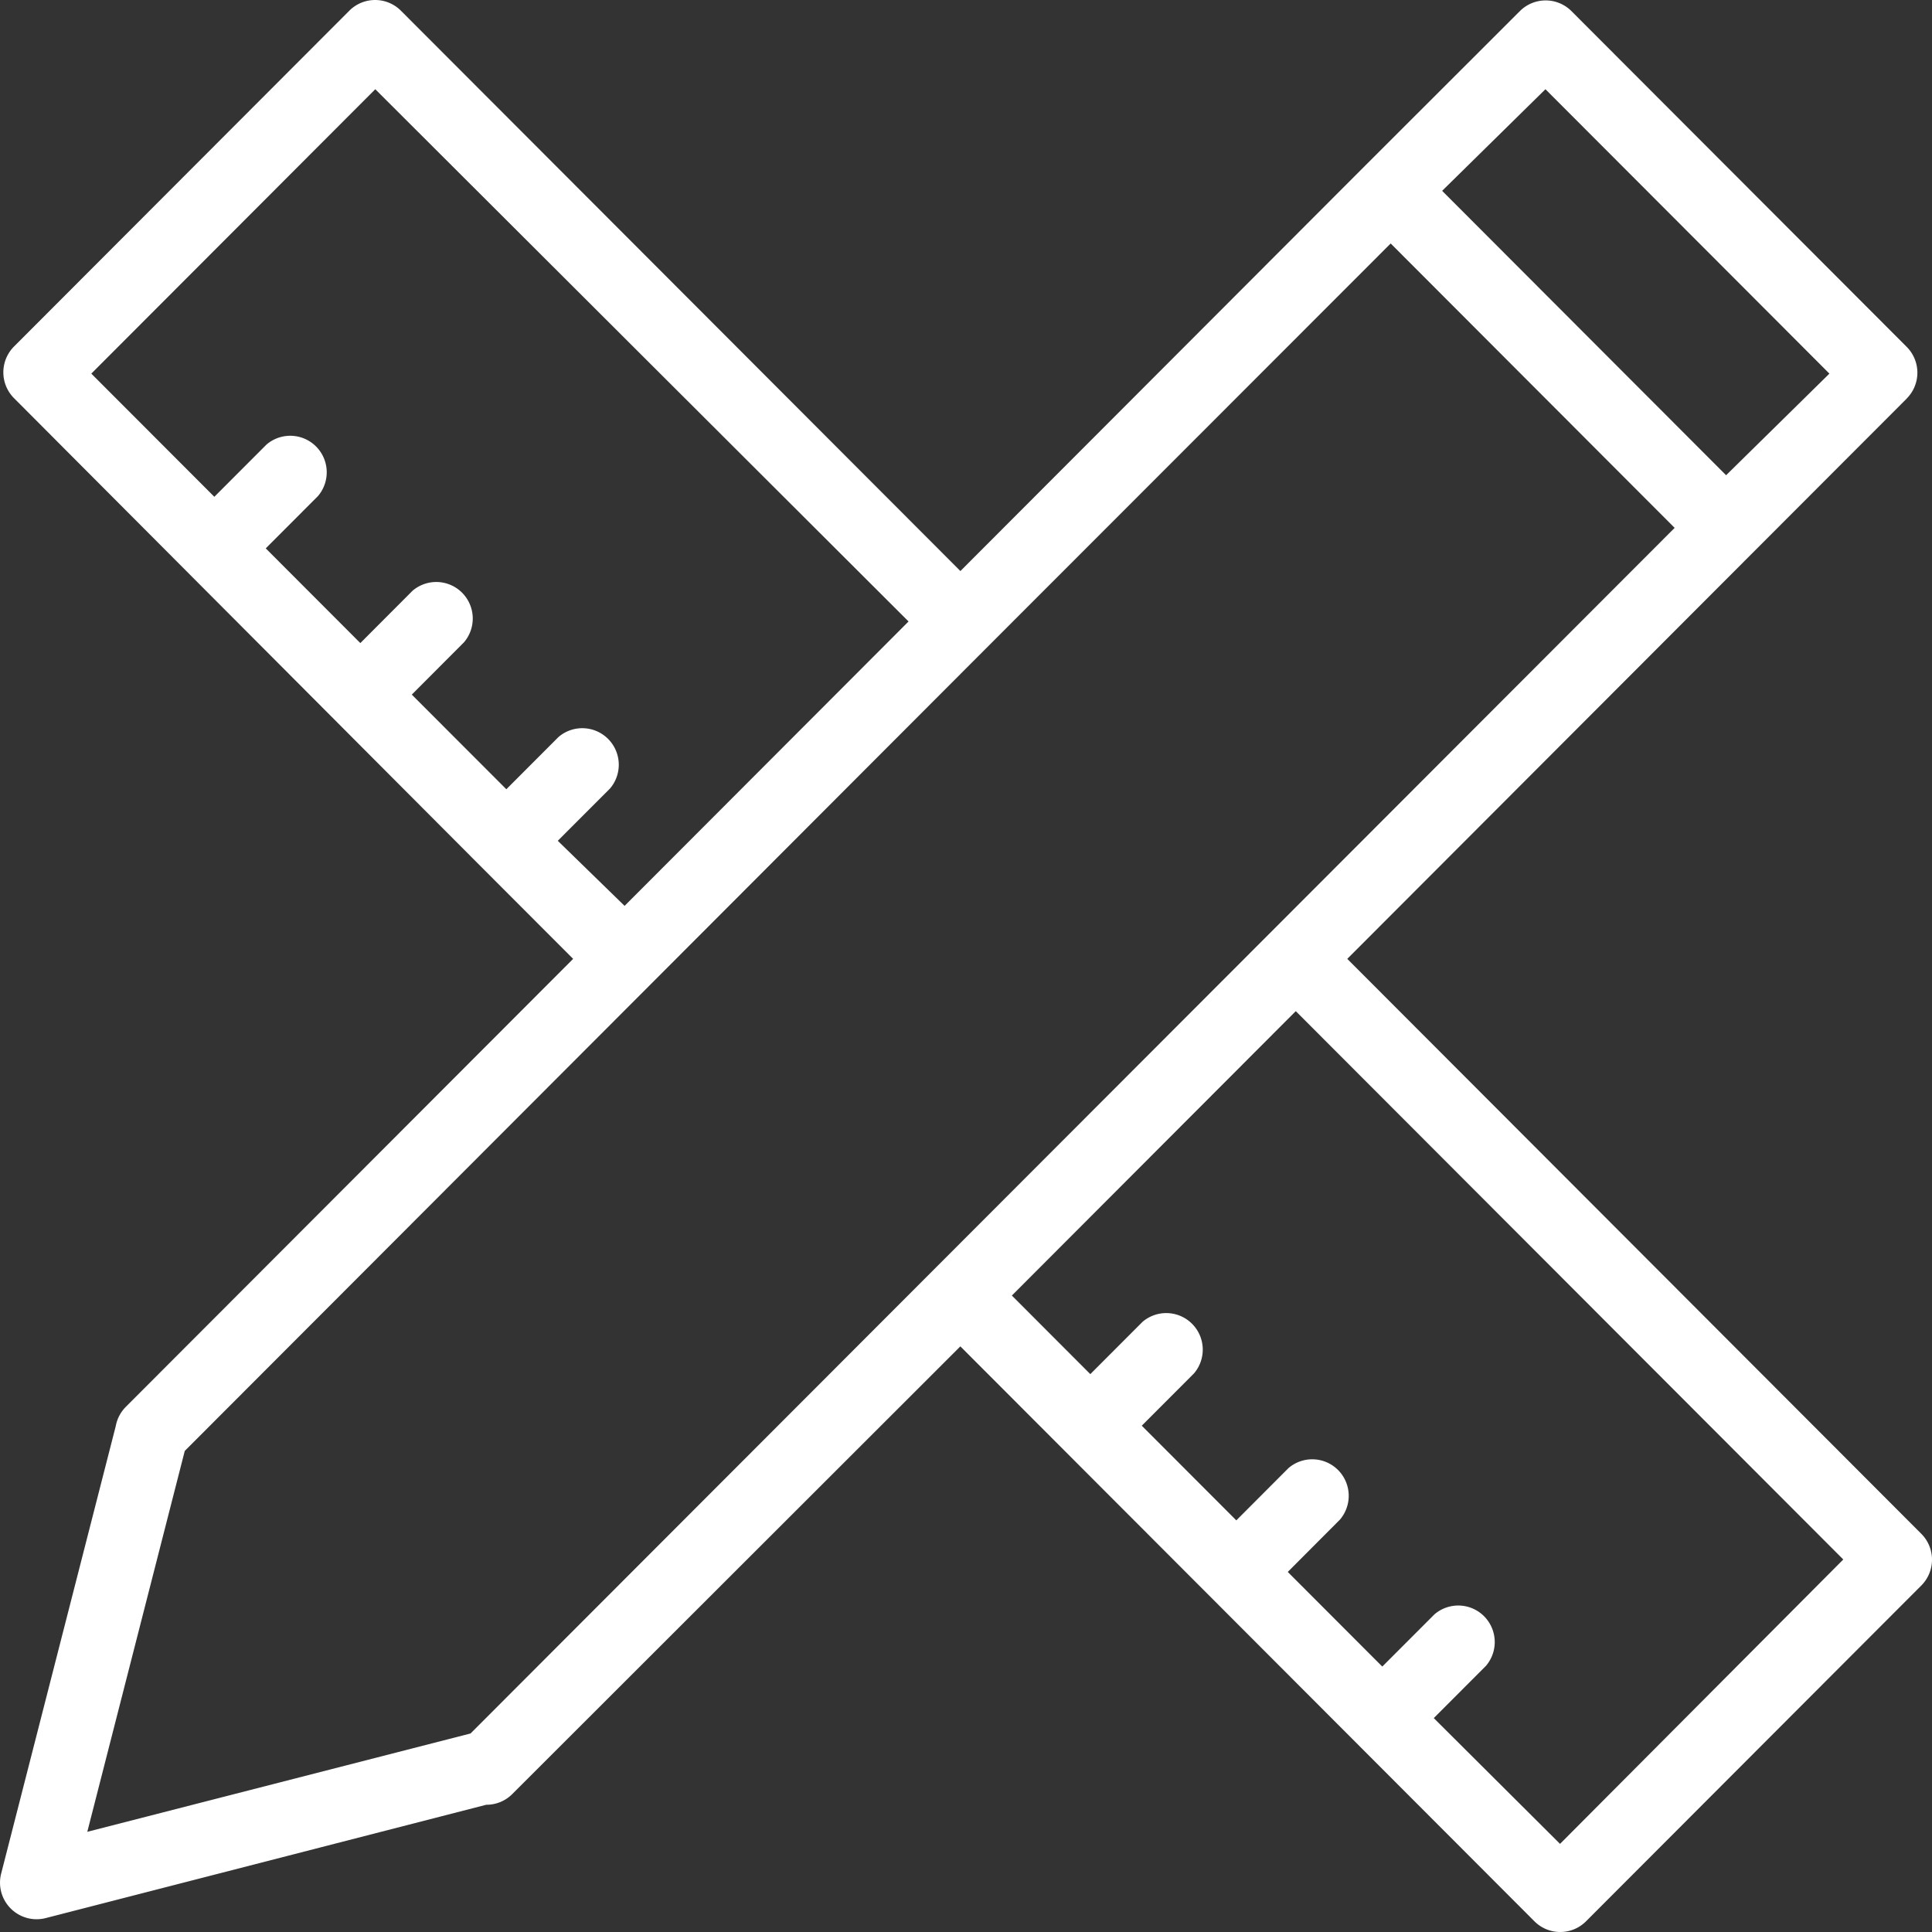 <svg width="49" height="49" xmlns="http://www.w3.org/2000/svg">
    <rect width="100%" height="100%" fill="#333333" stroke="none"/>
    <path d="M48.36 10.106a.928.928 0 0 0 0-1.307L39.854.28a.925.925 0 0 0-1.305 0l-3.934 3.93-10.257 10.273L10.167.27a.925.925 0 0 0-1.306 0L.354 8.79a.928.928 0 0 0 0 1.307l11.83 11.867 2.352 2.355-11.34 11.357a.928.928 0 0 0-.26.492L.03 47.516a.928.928 0 0 0 1.13 1.131l11.172-2.874a.925.925 0 0 0 .658-.269l11.367-11.357 2.638 2.642L38.918 48.73c.362.36.945.36 1.306 0l8.507-8.52a.928.928 0 0 0 0-1.307L34.17 24.319l10.266-10.282 3.925-3.93zm-8.794 36.659-3.202-3.19 1.323-1.325a.928.928 0 0 0-.048-1.259.925.925 0 0 0-1.257-.048l-1.324 1.325-2.397-2.4 1.323-1.327a.928.928 0 0 0-.048-1.258.925.925 0 0 0-1.257-.049l-1.323 1.326-2.398-2.401 1.324-1.326a.928.928 0 0 0-.049-1.259.925.925 0 0 0-1.257-.048l-1.323 1.325-1.99-1.993 7.201-7.213L46.75 39.552l-7.184 7.213zm-.37-44.502 7.202 7.213-2.62 2.577-7.202-7.213 2.62-2.577zm-25.05 19.062 1.325-1.326a.928.928 0 0 0-.049-1.259.925.925 0 0 0-1.257-.048l-1.323 1.325-2.398-2.4 1.324-1.327a.928.928 0 0 0-.049-1.258.925.925 0 0 0-1.256-.049L9.139 16.31 6.74 13.908l1.324-1.326a.928.928 0 0 0-.049-1.259.925.925 0 0 0-1.256-.048L5.436 12.6l-3.12-3.124 7.202-7.213 13.525 13.499-7.202 7.213-1.694-1.65zm-2.212 22.64-9.72 2.494 2.472-9.66 11.812-11.83 8.507-8.521L35.271 6.175l7.202 7.213-30.539 30.577z" fill="#FFF" fill-rule="nonzero"/>
</svg>
